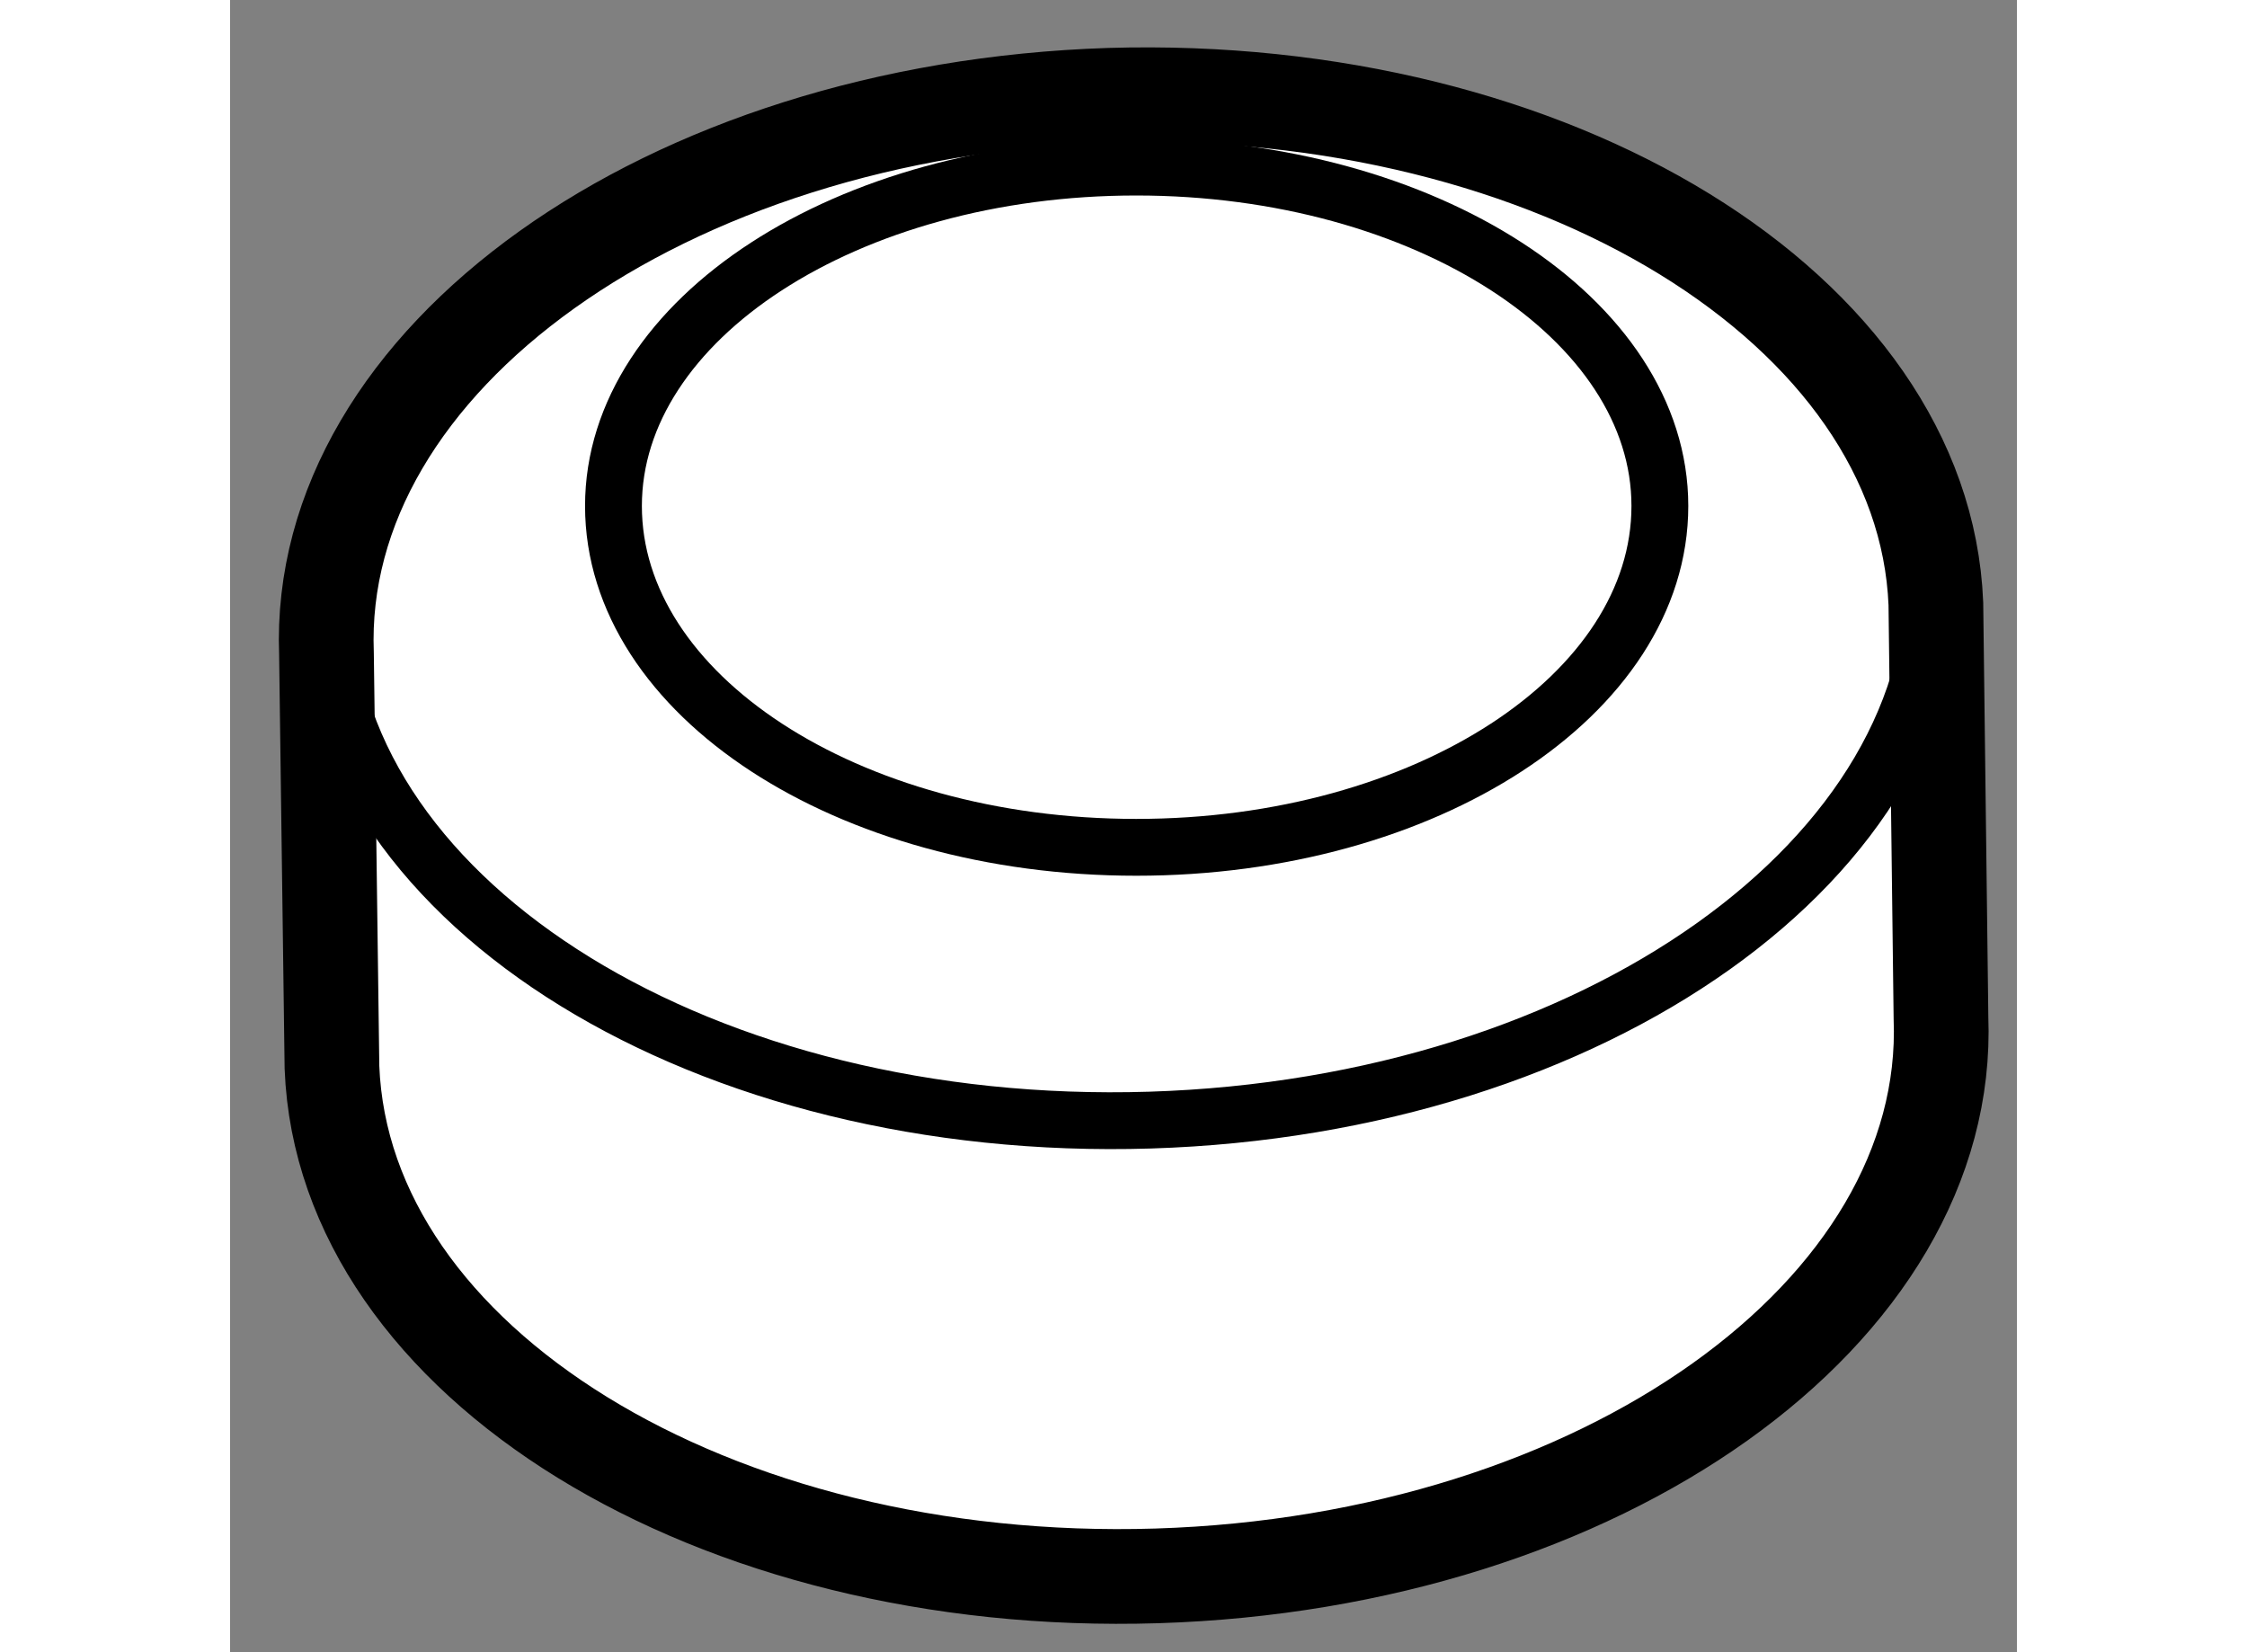 <?xml version="1.0" encoding="utf-8"?>
<!-- Generator: Adobe Illustrator 15.1.0, SVG Export Plug-In . SVG Version: 6.00 Build 0)  -->
<!DOCTYPE svg PUBLIC "-//W3C//DTD SVG 1.1//EN" "http://www.w3.org/Graphics/SVG/1.1/DTD/svg11.dtd">
<svg version="1.1" xmlns="http://www.w3.org/2000/svg" xmlns:xlink="http://www.w3.org/1999/xlink" x="0px" y="0px" width="244.8px"
	 height="180px" viewBox="149.767 109.875 9.433 8.722" enable-background="new 0 0 244.8 180" xml:space="preserve">
	
<rect x="149.767" y="109.875" width="9.433" height="8.722" fill="#808080" stroke="none"/>
	
<g><path fill="#FFFFFF" stroke="#000000" stroke-width="0.5" d="M158.772,113.062c-0.063-1.553-2.017-2.754-4.363-2.684
					c-2.346,0.076-4.193,1.396-4.133,2.949l0.029,2.183c0.061,1.556,2.012,2.757,4.355,2.684c2.346-0.073,4.199-1.392,4.139-2.947
					L158.772,113.062z"></path><path fill="none" stroke="#000000" stroke-width="0.3" d="M150.267,113.107c0.063,1.553,2.012,2.754,4.357,2.681
					c2.347-0.073,4.202-1.392,4.139-2.946"></path><path fill="none" stroke="#000000" stroke-width="0.3" d="M157.315,112.546c0,0.996-1.238,1.802-2.764,1.802
				c-1.526,0-2.76-0.806-2.76-1.802c0-0.986,1.233-1.789,2.76-1.789C156.077,110.757,157.315,111.56,157.315,112.546z"></path></g>


</svg>